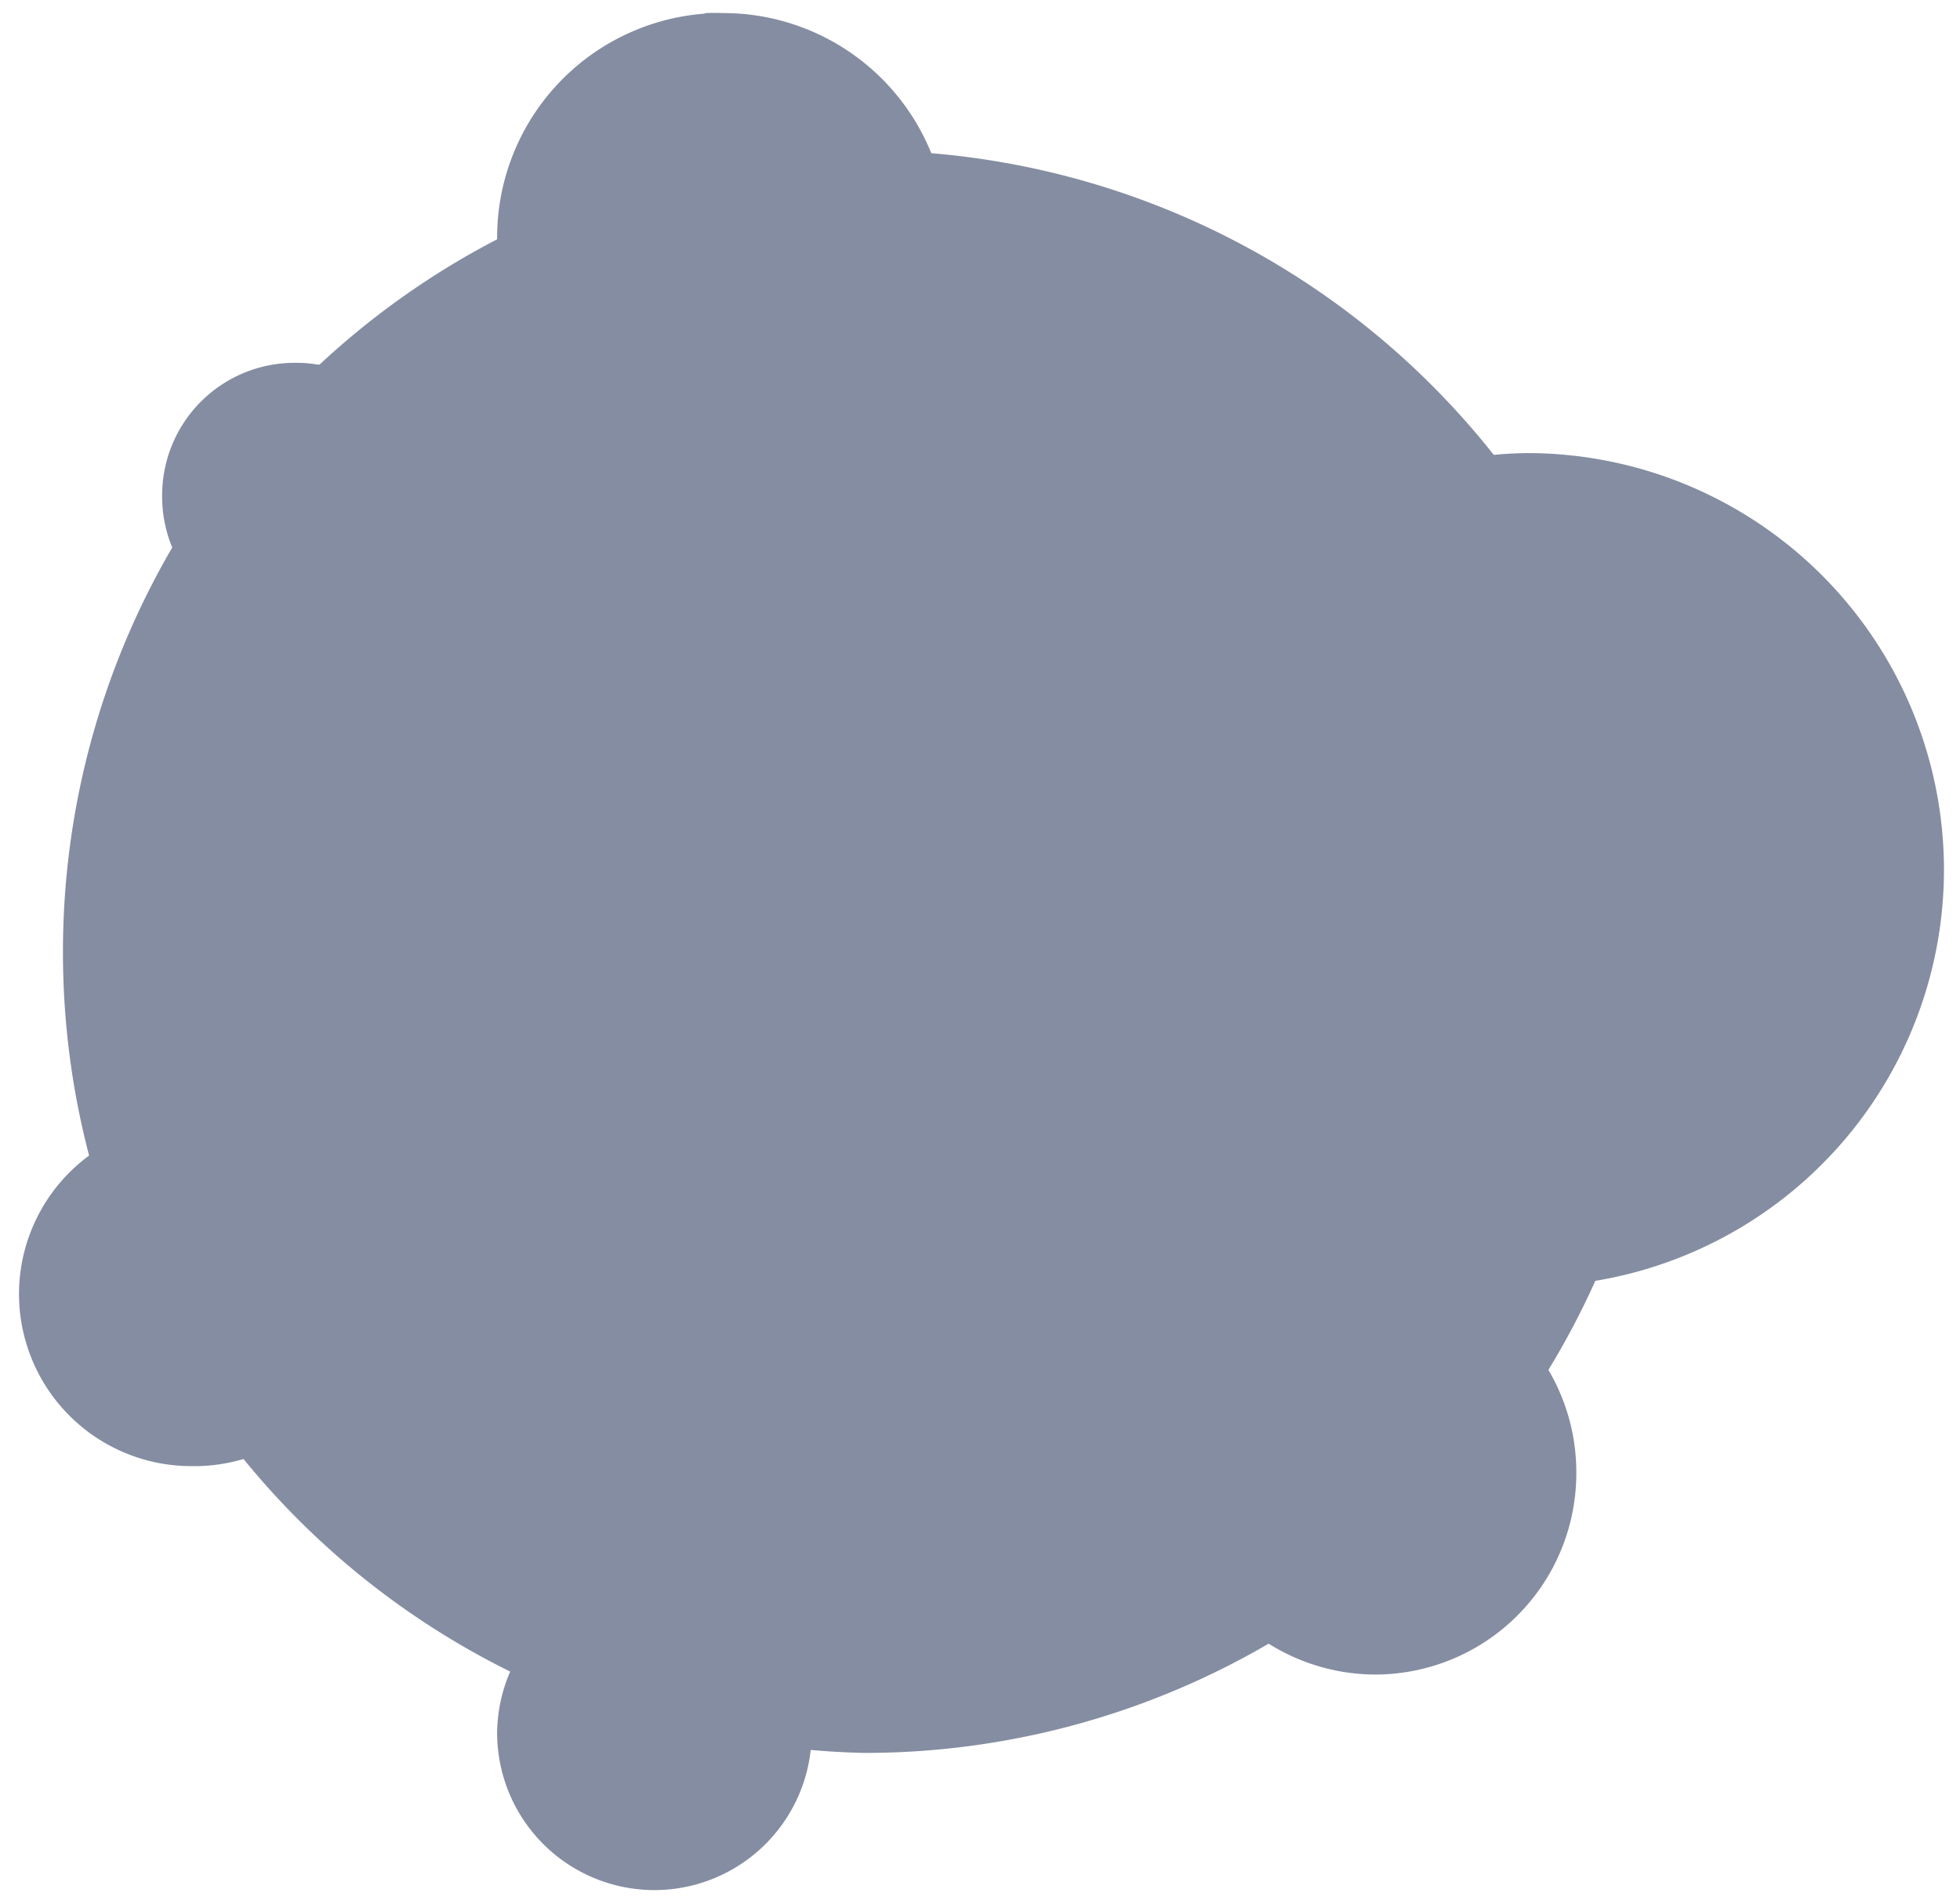 <?xml version="1.0" encoding="UTF-8" standalone="no"?>
<!-- Created with Inkscape (http://www.inkscape.org/) -->

<svg
   width="3.3mm"
   height="3.2mm"
   viewBox="0 0 3.3 3.2"
   version="1.1"
   id="svg13517"
   inkscape:version="1.2.2 (732a01da63, 2022-12-09)"
   sodipodi:docname="splotch.svg"
   xmlns:inkscape="http://www.inkscape.org/namespaces/inkscape"
   xmlns:sodipodi="http://sodipodi.sourceforge.net/DTD/sodipodi-0.dtd"
   xmlns="http://www.w3.org/2000/svg"
   xmlns:svg="http://www.w3.org/2000/svg">
  <sodipodi:namedview
     id="namedview13519"
     pagecolor="#ffffff"
     bordercolor="#666666"
     borderopacity="1.0"
     inkscape:showpageshadow="2"
     inkscape:pageopacity="0.0"
     inkscape:pagecheckerboard="0"
     inkscape:deskcolor="#d1d1d1"
     inkscape:document-units="mm"
     showgrid="false"
     inkscape:zoom="58.553984"
     inkscape:cx="8.0523983"
     inkscape:cy="5.5504336"
     inkscape:window-width="3440"
     inkscape:window-height="1417"
     inkscape:window-x="-8"
     inkscape:window-y="-8"
     inkscape:window-maximized="1"
     inkscape:current-layer="layer1" />
  <defs
     id="defs13514" />
  <g
     inkscape:label="Ebene 1"
     inkscape:groupmode="layer"
     id="layer1">
    <path
       id="path85418"
       style="display:inline;fill:#858da2;fill-opacity:1;stroke:none;stroke-width:4.749;stroke-linecap:round;stroke-linejoin:round;paint-order:stroke fill markers"
       d="m 1.186,0.023 a 0.378,0.378 0 0 0 -0.349,0.378 0.378,0.378 0 0 1 0,0.002 1.35,1.35 0 0 0 -0.299,0.211 0.223,0.223 0 0 1 -0.003,0 0.223,0.223 0 0 0 -0.039,-0.003 0.223,0.223 0 0 0 -0.223,0.223 0.223,0.223 0 0 0 0.017,0.088 1.35,1.35 0 0 0 -0.184,0.68 1.35,1.35 0 0 0 0.044,0.344 0.29,0.29 0 0 0 -0.118,0.233 0.29,0.29 0 0 0 0.29,0.29 0.29,0.29 0 0 0 0.088,-0.012 1.35,1.35 0 0 0 0.449,0.358 0.265,0.265 0 0 0 -0.022,0.103 0.265,0.265 0 0 0 0.265,0.265 0.265,0.265 0 0 0 0.263,-0.236 1.35,1.35 0 0 0 0.091,0.005 1.35,1.35 0 0 0 0.68,-0.184 0.339,0.339 0 0 0 0.179,0.052 0.339,0.339 0 0 0 0.339,-0.339 0.339,0.339 0 0 0 -0.047,-0.174 1.35,1.35 0 0 0 0.079,-0.15 0.702,0.702 0 0 0 0.587,-0.692 0.702,0.702 0 0 0 -0.702,-0.702 0.702,0.702 0 0 0 -0.056,0.003 1.35,1.35 0 0 0 -0.947,-0.508 0.378,0.378 0 0 0 -0.351,-0.236 0.378,0.378 0 0 0 -0.029,0 z" />
  </g>
</svg>
